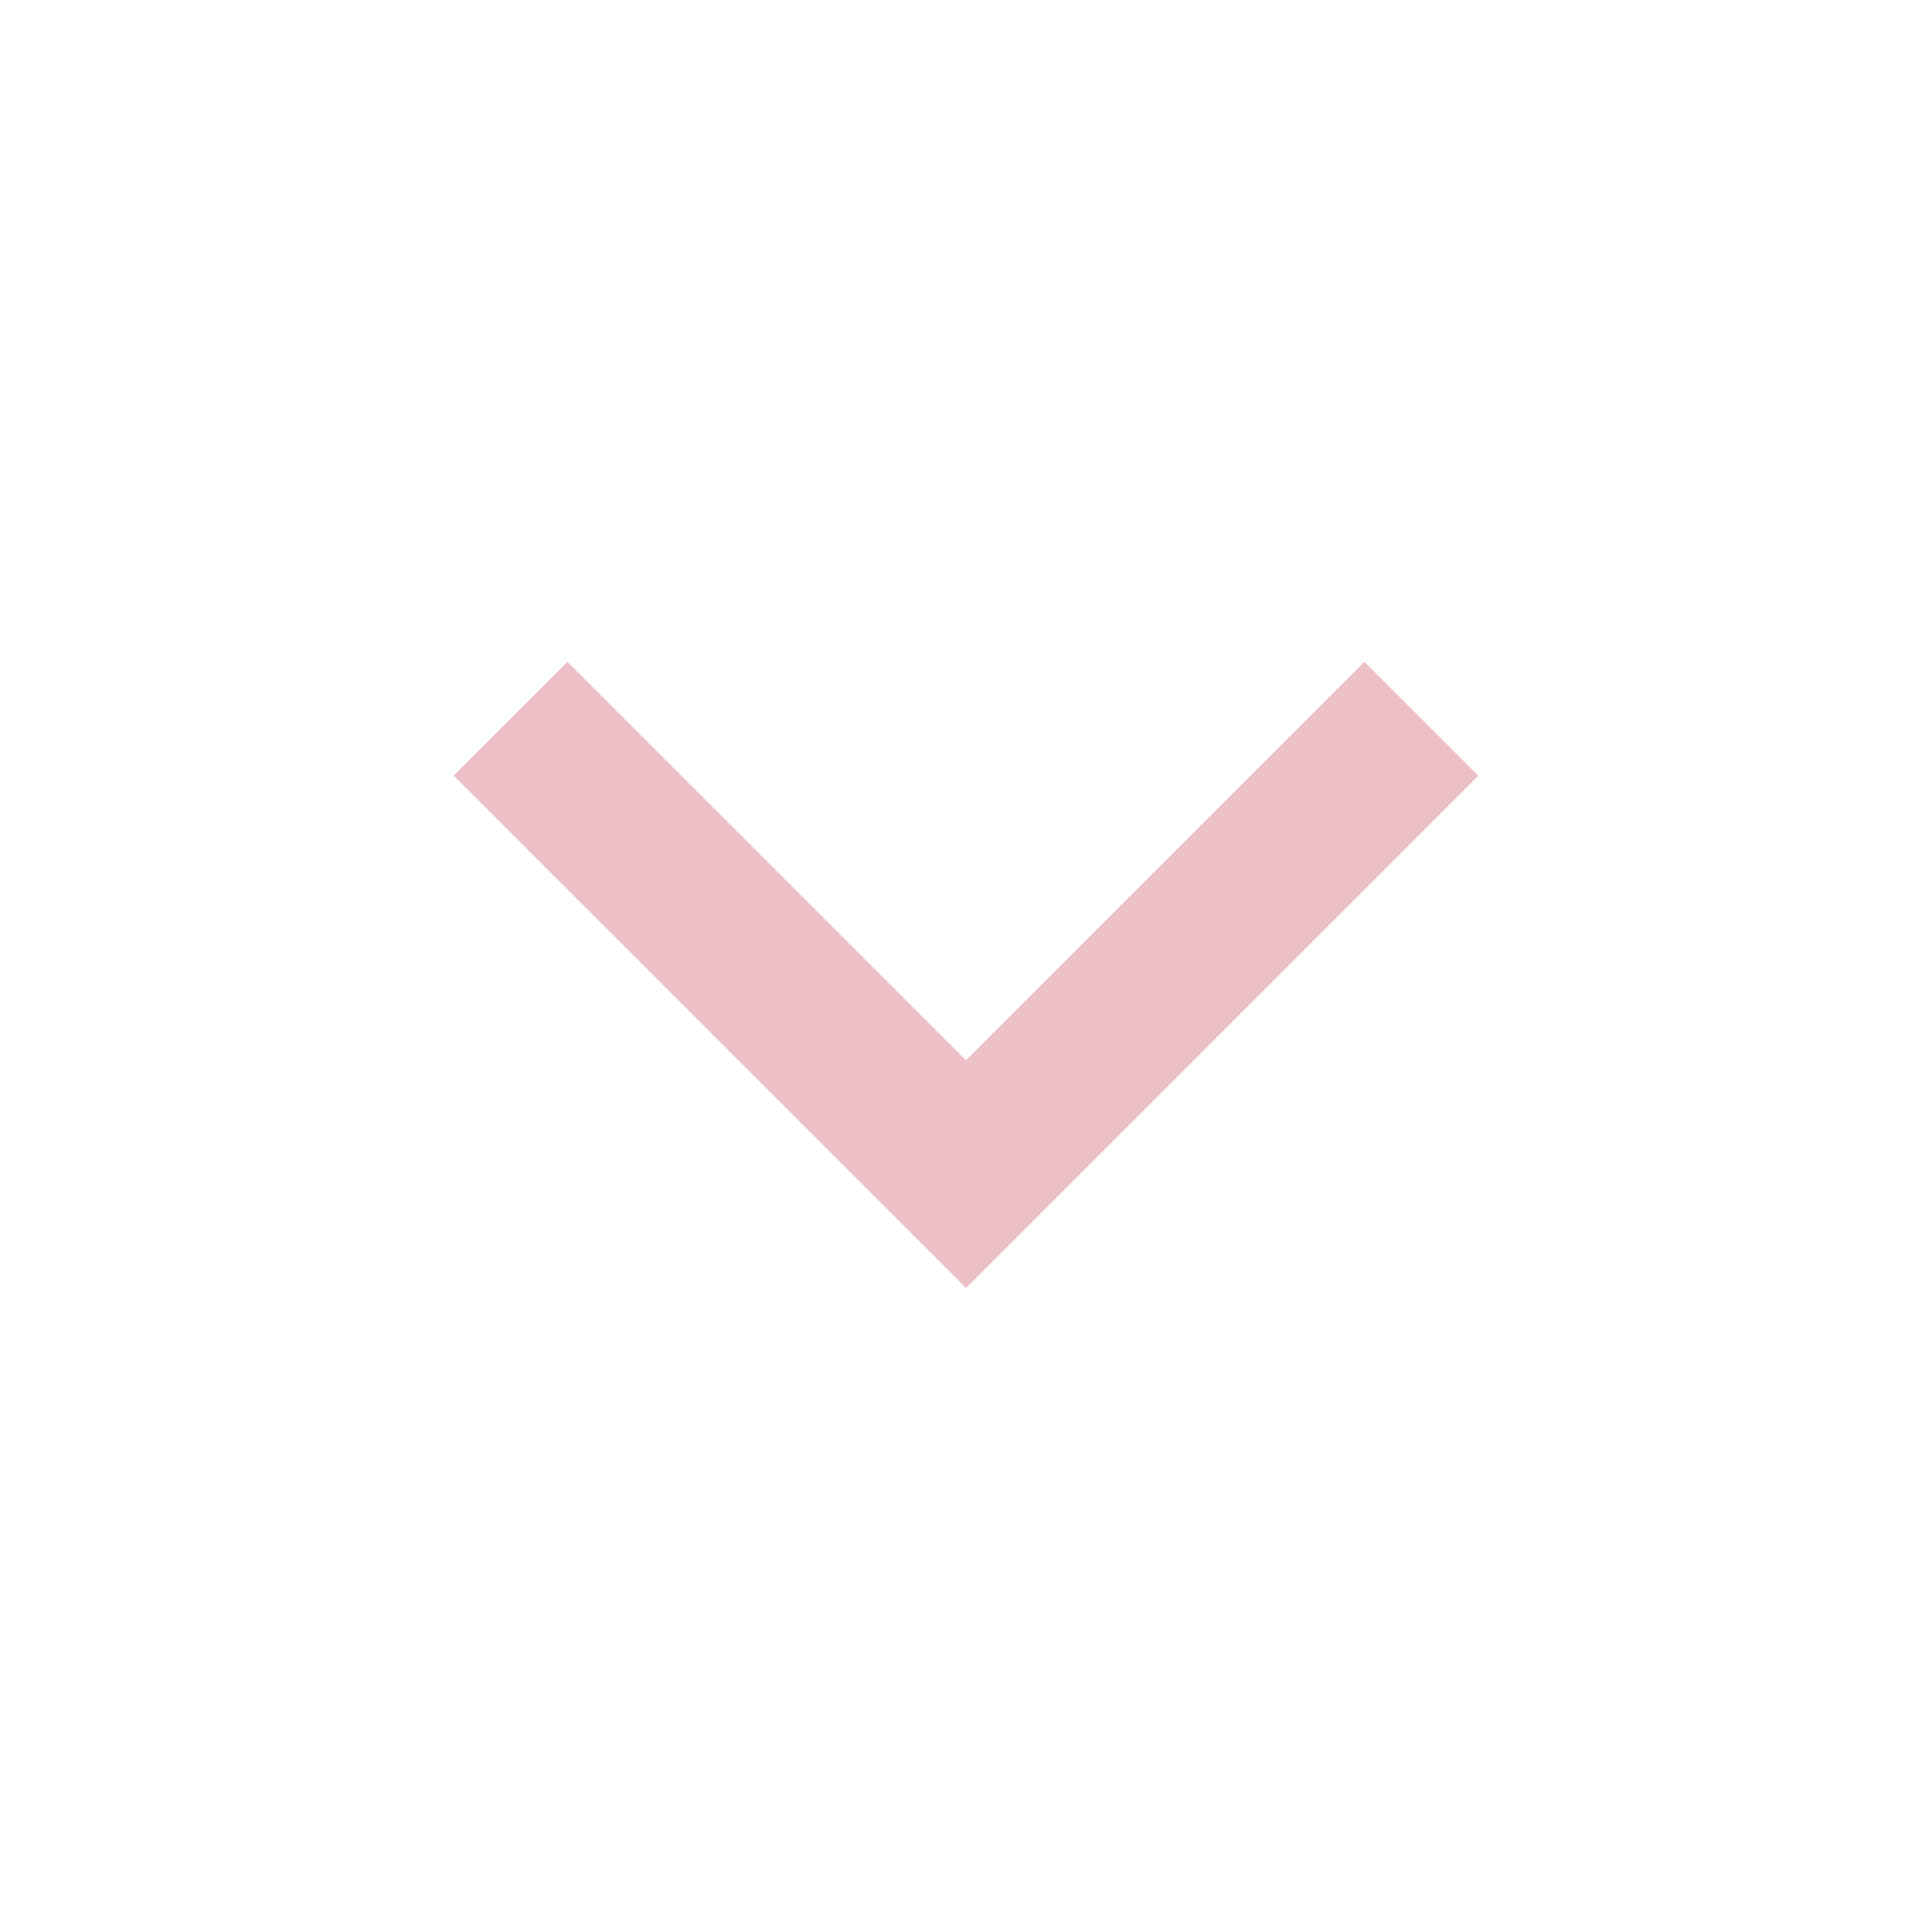 <svg width="66" height="66" viewBox="0 0 66 66" fill="none" xmlns="http://www.w3.org/2000/svg">
<path d="M32.999 36.221L46.611 22.61L50.5 26.499L32.999 44L15.498 26.499L19.387 22.61L32.999 36.221Z" fill="#EDBFC6"/>
</svg>

